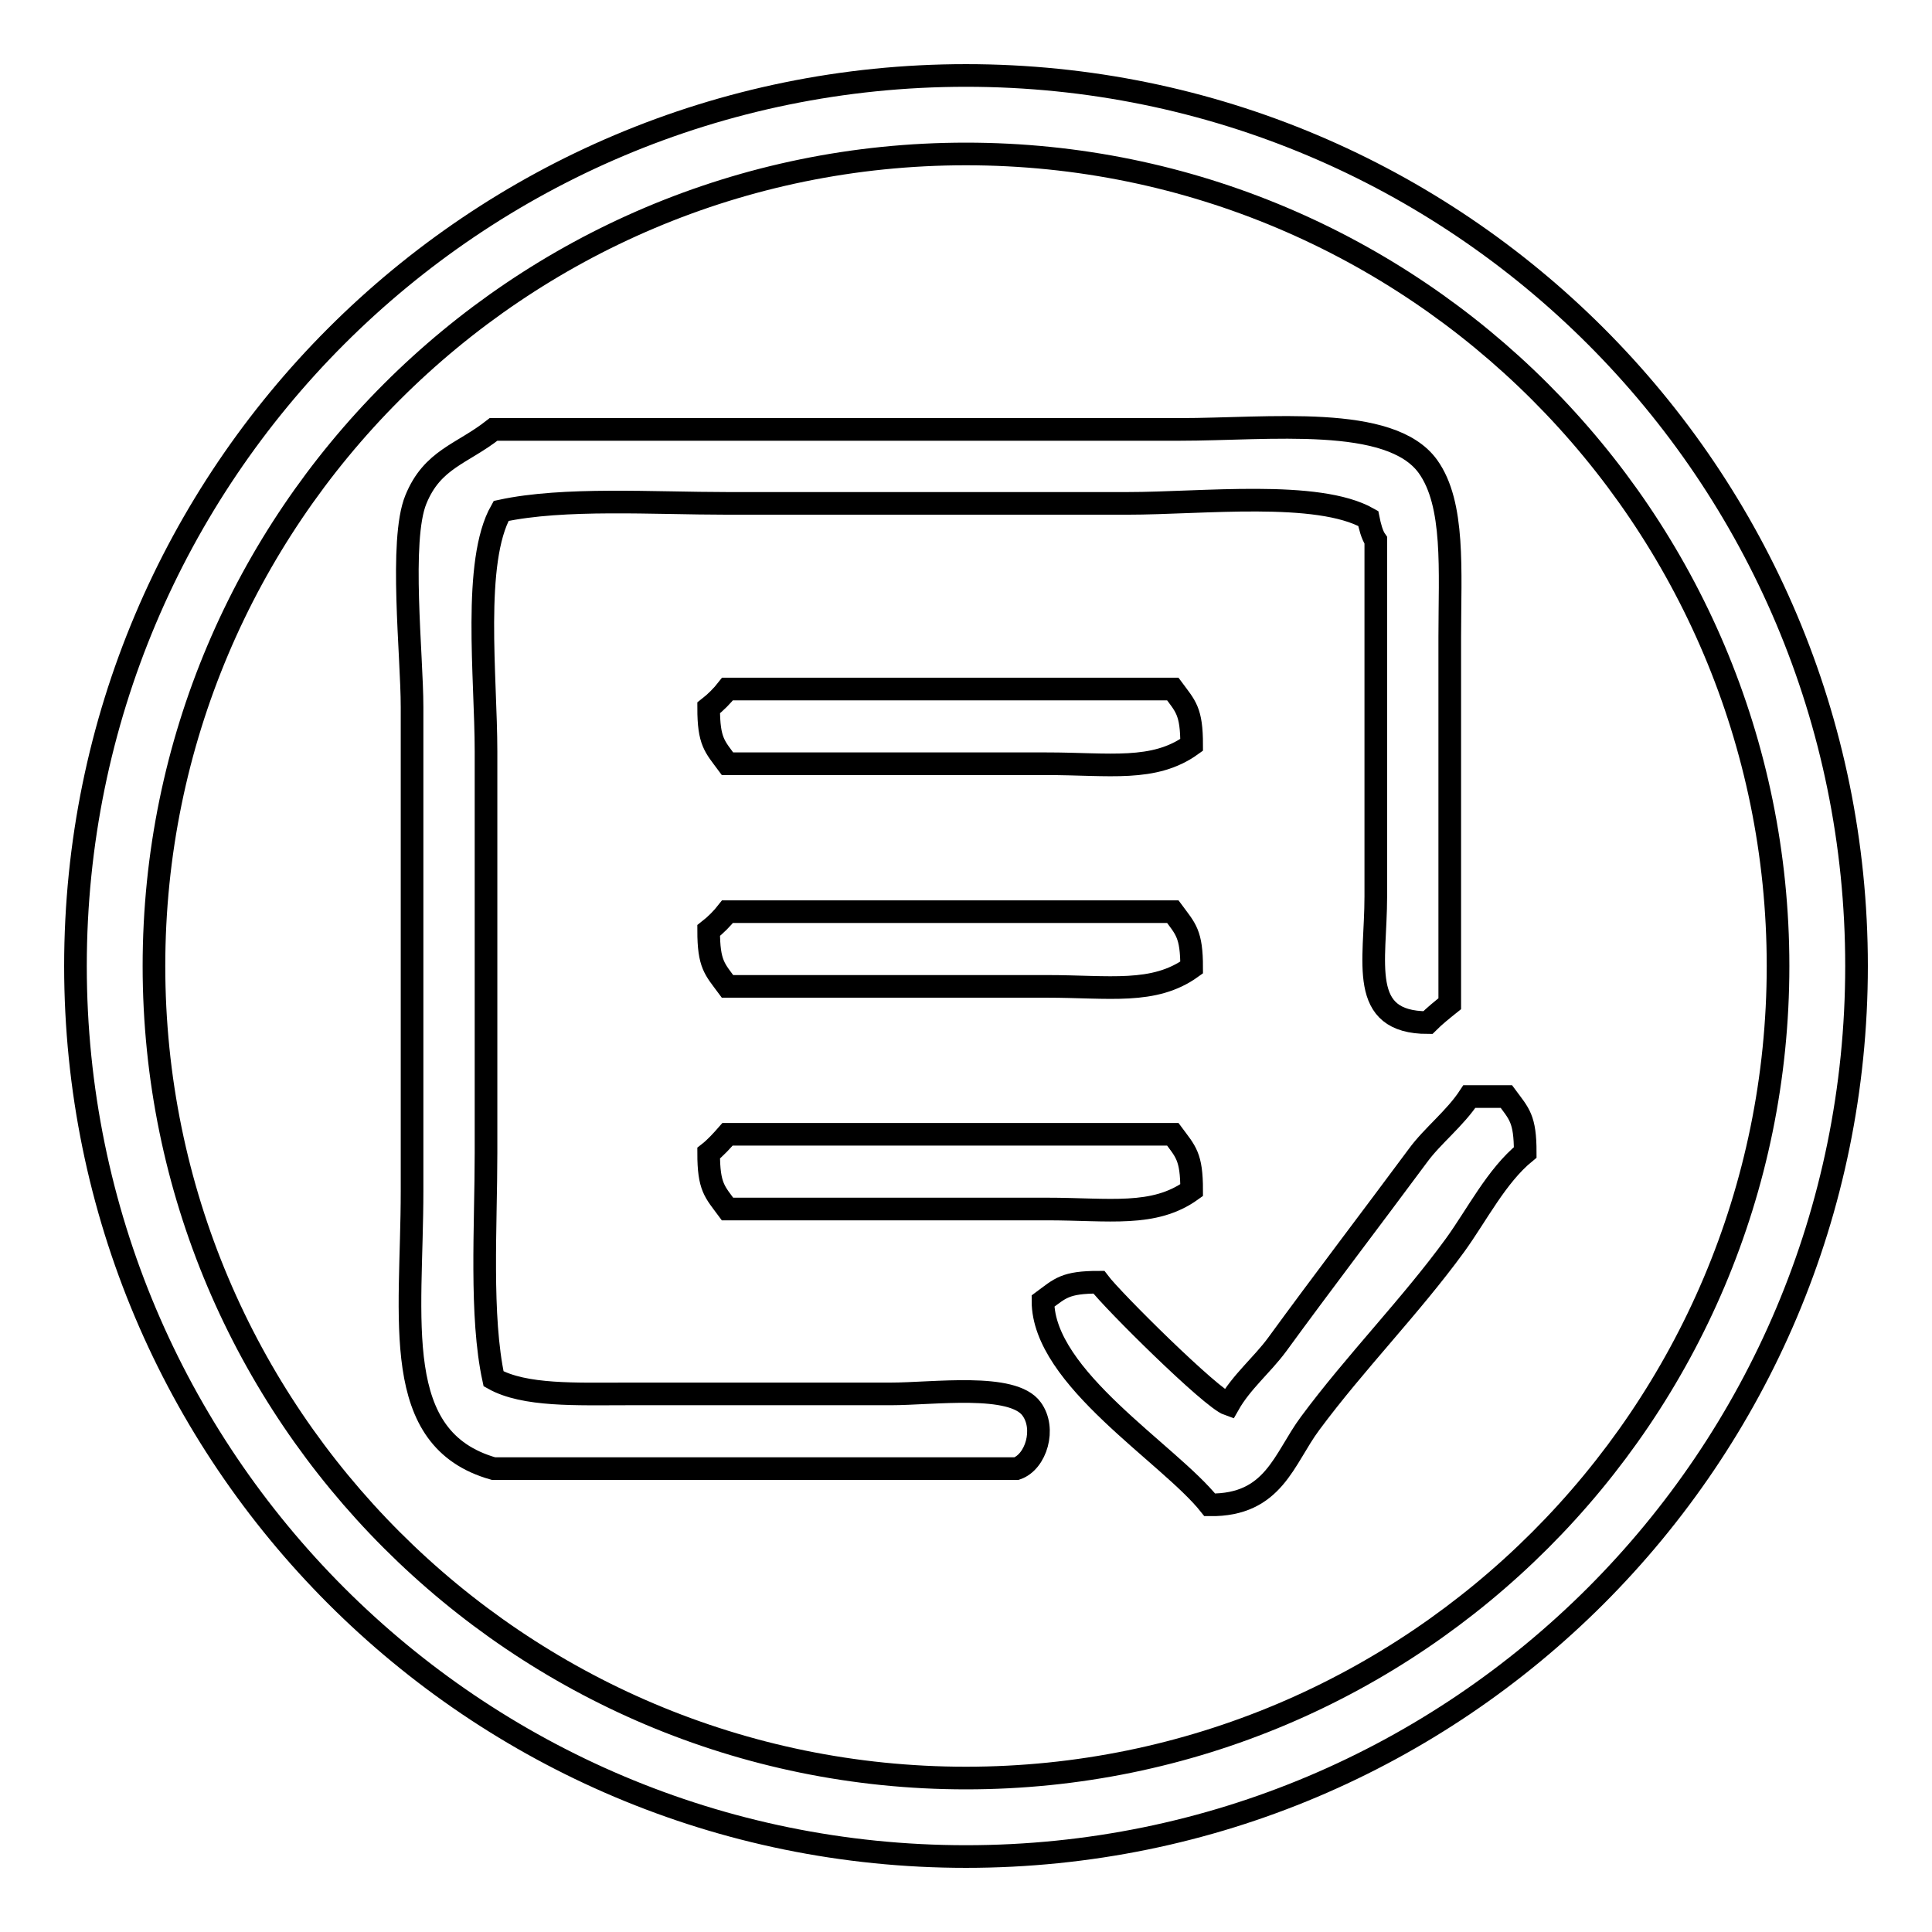 <?xml version="1.0" encoding="utf-8"?>
<!-- Svg Vector Icons : http://www.onlinewebfonts.com/icon -->
<!DOCTYPE svg PUBLIC "-//W3C//DTD SVG 1.1//EN" "http://www.w3.org/Graphics/SVG/1.1/DTD/svg11.dtd">
<svg version="1.1" xmlns="http://www.w3.org/2000/svg" xmlns:xlink="http://www.w3.org/1999/xlink" x="0px" y="0px" viewBox="0 0 256 256" enable-background="new 0 0 256 256" xml:space="preserve">
<g><g><path stroke-width="3" fill-opacity="0" stroke="#000000"  d="M128,10C62.8,10,10,62.8,10,128c0,65.2,52.8,118,118,118c65.2,0,118-52.8,118-118C246,62.8,193.2,10,128,10z M128,235.6c-59.4,0-107.6-48.2-107.6-107.6C20.4,68.6,68.6,20.4,128,20.4S235.6,68.6,235.6,128C235.6,187.4,187.4,235.6,128,235.6z"/><path stroke-width="3" fill-opacity="0" stroke="#000000"  d="M65.4,56.9h90.9c11.9,0,27.9-2,32.9,4.9c3.6,5,2.9,13.8,2.9,22.6v48.6c-1,0.8-2,1.6-2.9,2.5c-9.3,0-6.9-8-6.9-16.7V71.6c-0.5-0.7-0.8-1.9-1-2.9c-6.7-3.8-22-2-31.9-2H96.4c-9.8,0-21.7-0.8-30,1c-3.8,6.7-2,22-2,31.9v53.1c0,9.8-0.8,21.7,1,30c4.1,2.3,11,2,17.7,2H118c5.7,0,16.2-1.5,18.7,2c1.9,2.6,0.6,7-2,7.9H65.4c-13.8-3.9-10.8-19.7-10.8-36.8V93.7c0-6.9-1.7-22.1,0.5-27.5C57.3,60.8,61.2,60.2,65.4,56.9L65.4,56.9z M96.4,91.3h59c1.7,2.3,2.5,2.9,2.5,7.4c-5,3.6-10.9,2.5-19.2,2.5H96.4c-1.7-2.3-2.5-2.9-2.5-7.4C94.8,93.1,95.7,92.2,96.4,91.3L96.4,91.3z M96.4,120.8h59c1.7,2.3,2.5,2.9,2.5,7.4c-5,3.6-10.9,2.5-19.2,2.5H96.4c-1.7-2.3-2.5-2.9-2.5-7.4C94.8,122.6,95.7,121.7,96.4,120.8L96.4,120.8z M194.7,145.3h4.9c1.7,2.3,2.5,2.9,2.5,7.4c-3.8,3.1-6.4,8.3-9.3,12.3c-5.9,8.1-13.2,15.5-19.2,23.6c-3.5,4.7-4.8,10.9-13.3,10.8c-5.4-6.8-22.1-16.8-22.1-27c2.3-1.7,2.9-2.5,7.4-2.5c1.8,2.4,14.9,15.4,17.2,16.2c1.7-3,4.4-5.2,6.4-7.9c6.2-8.5,12.4-16.6,18.7-25.1C189.8,150.5,192.8,148.2,194.7,145.3L194.7,145.3z M96.4,150.3h59c1.7,2.3,2.5,2.9,2.5,7.4c-5,3.6-10.9,2.5-19.2,2.5H96.4c-1.7-2.3-2.5-2.9-2.5-7.4C94.8,152.1,95.7,151.1,96.4,150.3L96.4,150.3z"/></g></g>
</svg>